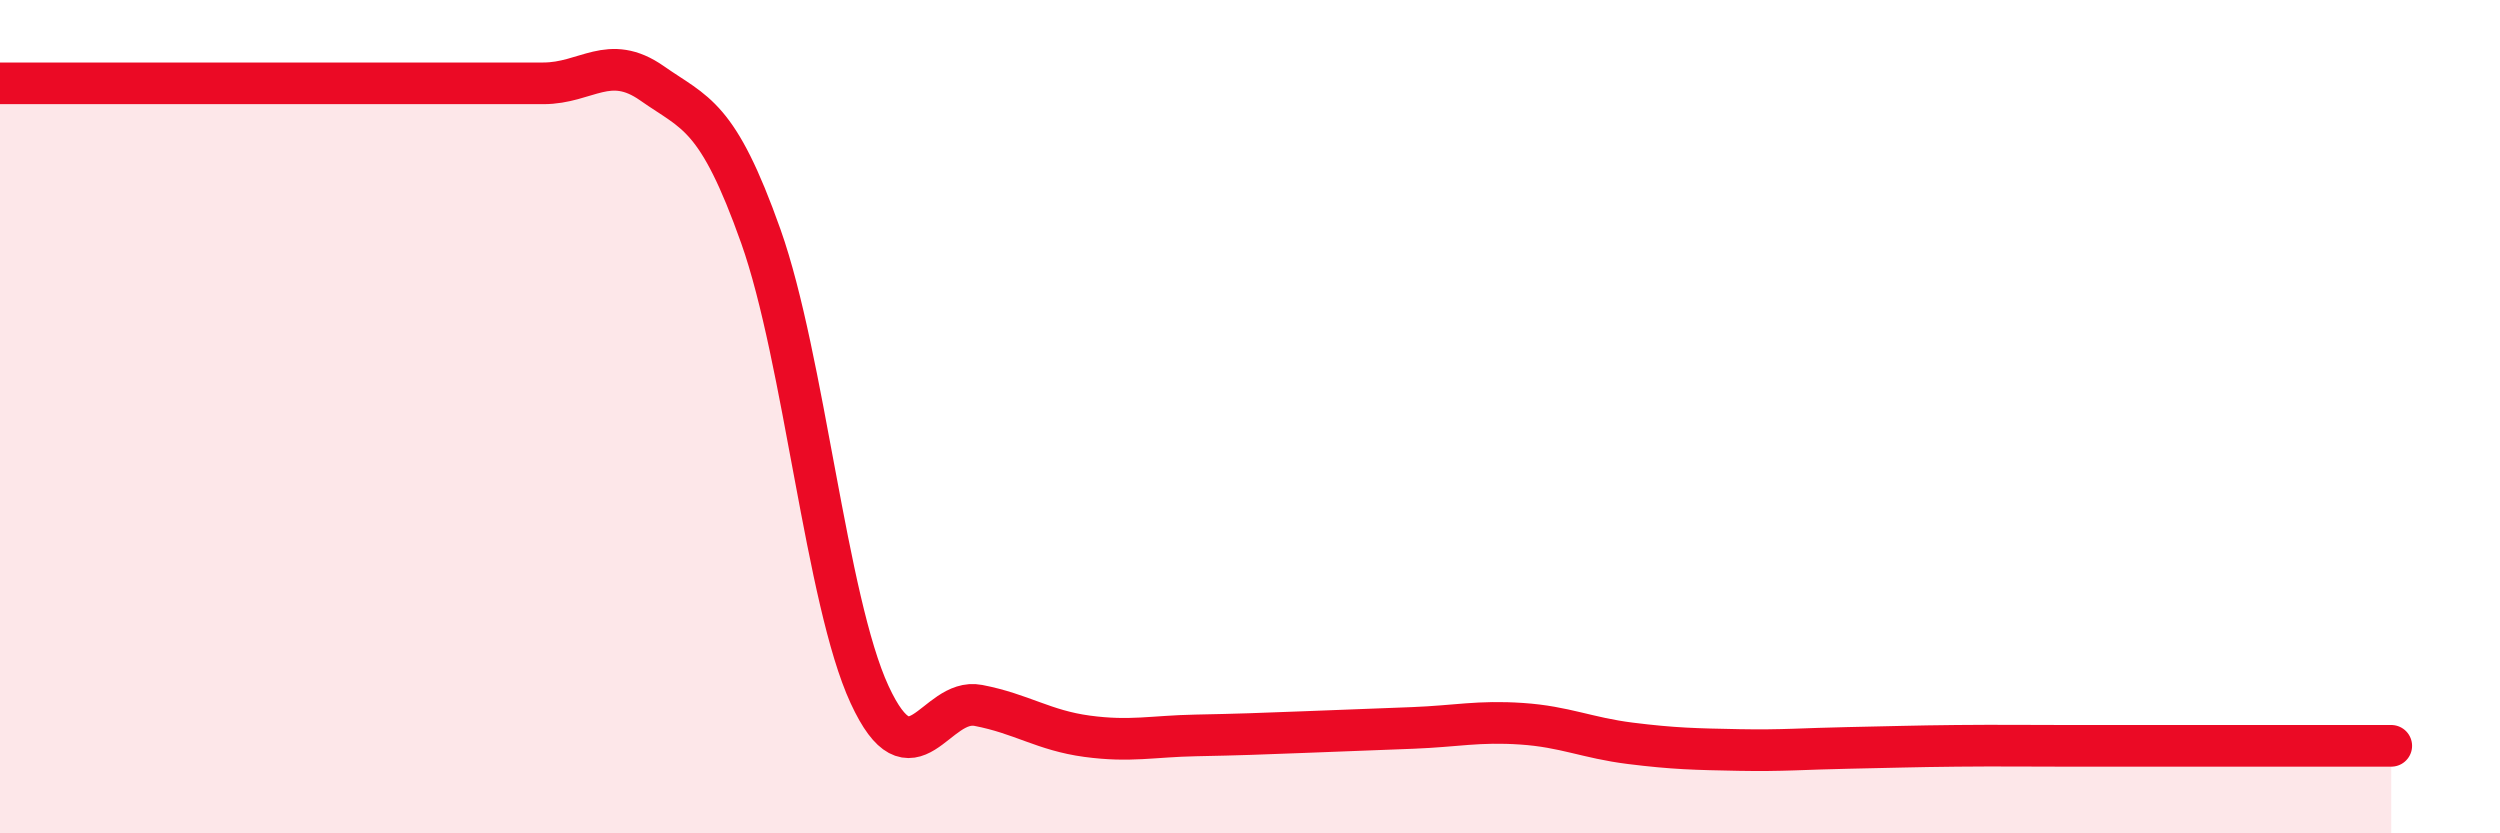 
    <svg width="60" height="20" viewBox="0 0 60 20" xmlns="http://www.w3.org/2000/svg">
      <path
        d="M 0,2 C 0.52,2 1.57,2 2.61,2 C 3.65,2 4.18,2 5.22,2 C 6.26,2 6.79,2 7.83,2 C 8.87,2 9.39,2 10.43,2 C 11.47,2 12,2 13.04,2 C 14.08,2 14.61,1.27 15.65,2 C 16.69,2.73 17.22,2.74 18.26,5.67 C 19.3,8.6 19.83,14.42 20.87,16.67 C 21.91,18.92 22.44,16.73 23.48,16.93 C 24.52,17.13 25.05,17.53 26.09,17.67 C 27.13,17.81 27.66,17.67 28.7,17.65 C 29.74,17.63 30.26,17.61 31.3,17.57 C 32.34,17.53 32.87,17.51 33.91,17.47 C 34.95,17.43 35.48,17.3 36.52,17.37 C 37.56,17.44 38.09,17.71 39.13,17.84 C 40.17,17.97 40.7,17.98 41.74,18 C 42.78,18.02 43.31,17.97 44.35,17.95 C 45.39,17.93 45.92,17.91 46.96,17.9 C 48,17.89 48.53,17.9 49.57,17.9 C 50.61,17.9 51.13,17.9 52.17,17.9 C 53.21,17.9 53.74,17.9 54.78,17.9 C 55.82,17.9 56.87,17.9 57.39,17.9L57.39 20L0 20Z"
        fill="#EB0A25"
        opacity="0.1"
        stroke-linecap="round"
        stroke-linejoin="round"
      />
      <path
        d="M 0,2 C 0.52,2 1.57,2 2.61,2 C 3.65,2 4.18,2 5.22,2 C 6.26,2 6.79,2 7.83,2 C 8.87,2 9.39,2 10.43,2 C 11.47,2 12,2 13.04,2 C 14.08,2 14.61,1.27 15.65,2 C 16.69,2.73 17.22,2.74 18.26,5.67 C 19.3,8.6 19.83,14.42 20.87,16.67 C 21.91,18.92 22.44,16.73 23.48,16.93 C 24.52,17.13 25.05,17.53 26.09,17.67 C 27.13,17.81 27.66,17.67 28.7,17.65 C 29.74,17.63 30.26,17.61 31.3,17.57 C 32.34,17.53 32.87,17.51 33.91,17.47 C 34.95,17.43 35.48,17.3 36.52,17.37 C 37.56,17.44 38.09,17.71 39.13,17.84 C 40.17,17.97 40.7,17.98 41.74,18 C 42.78,18.02 43.31,17.97 44.35,17.95 C 45.39,17.93 45.92,17.91 46.96,17.9 C 48,17.89 48.53,17.9 49.57,17.9 C 50.61,17.9 51.13,17.9 52.17,17.9 C 53.21,17.9 53.74,17.9 54.78,17.9 C 55.82,17.9 56.87,17.9 57.39,17.9"
        stroke="#EB0A25"
        stroke-width="1"
        fill="none"
        stroke-linecap="round"
        stroke-linejoin="round"
      />
    </svg>
  